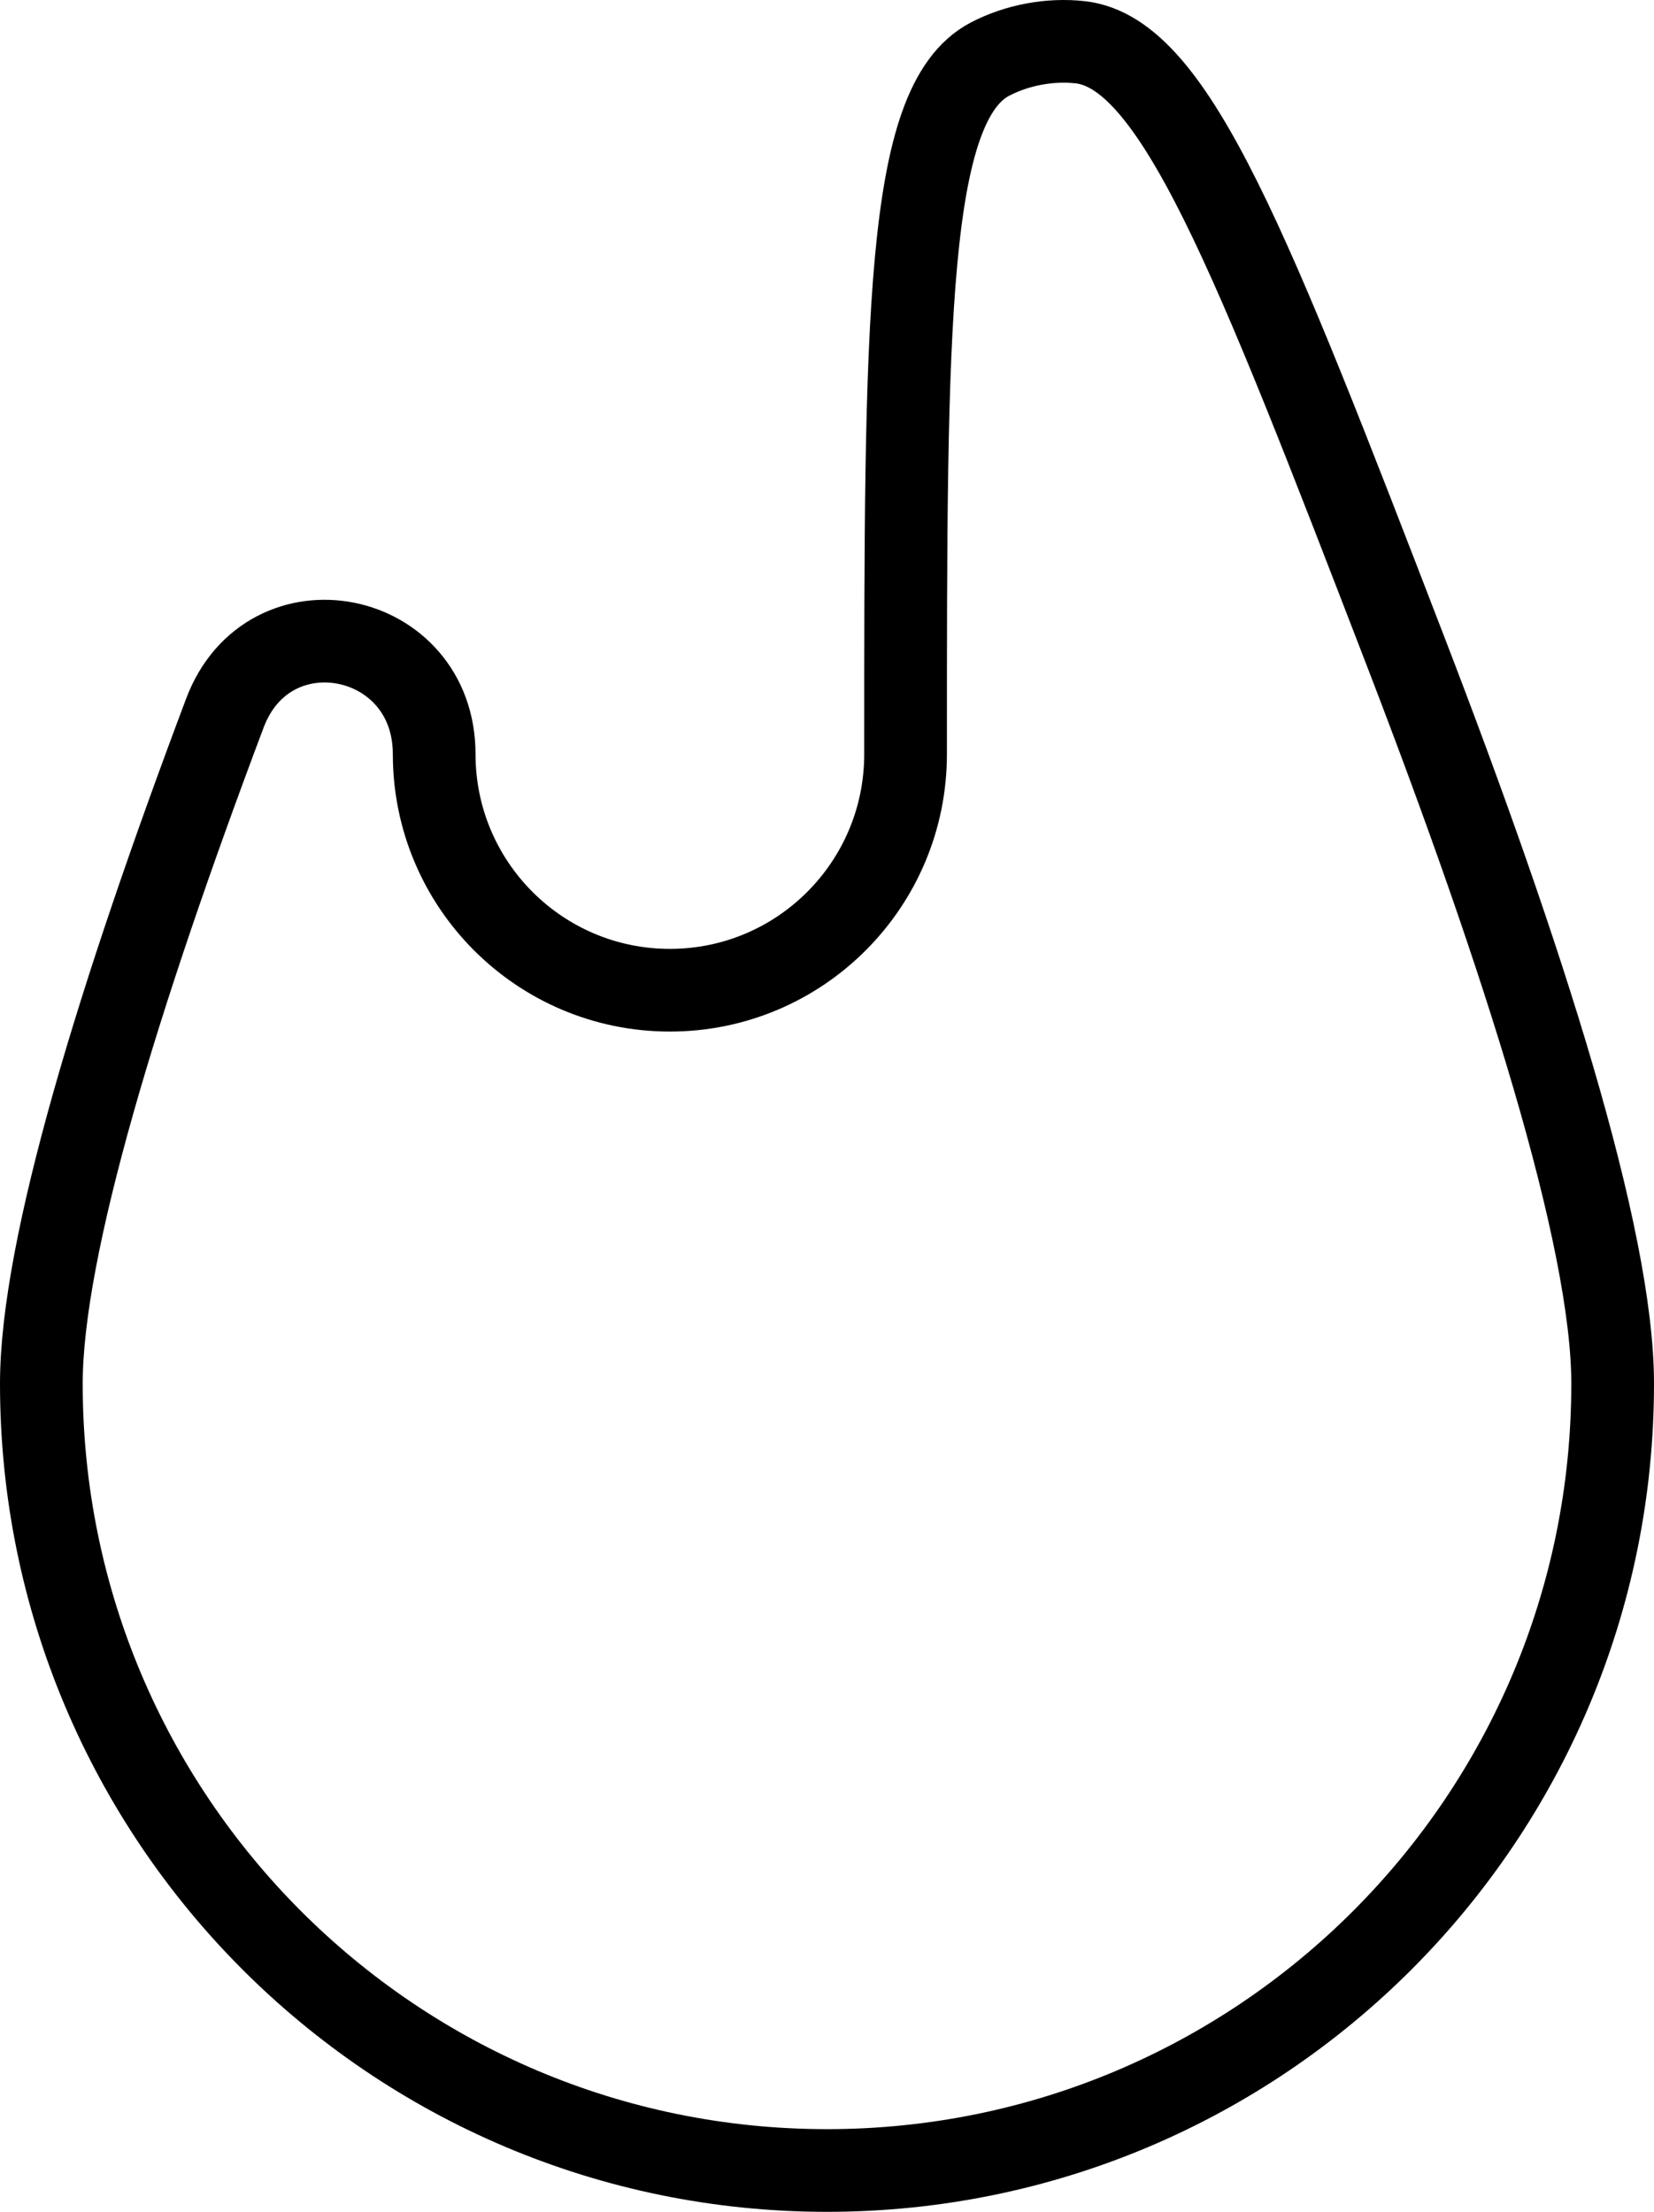 <?xml version="1.0" encoding="UTF-8"?> <svg xmlns="http://www.w3.org/2000/svg" width="80" height="107" viewBox="0 0 80 107" fill="none"> <path d="M21 36.484C21 30.458 12.999 28.86 10.876 34.499C5.741 48.138 2 60.339 2 66.935C2 87.958 19.013 105 40 105C60.987 105 78 87.958 78 66.935C78 59.848 73.681 46.292 67.956 31.434C60.54 12.187 56.831 2.563 52.254 2.045C50.789 1.879 49.191 2.177 47.884 2.86C43.8 4.995 43.8 15.491 43.8 36.484C43.8 42.791 38.696 47.903 32.4 47.903C26.104 47.903 21 42.791 21 36.484Z" stroke="black" stroke-width="4"></path> </svg> 